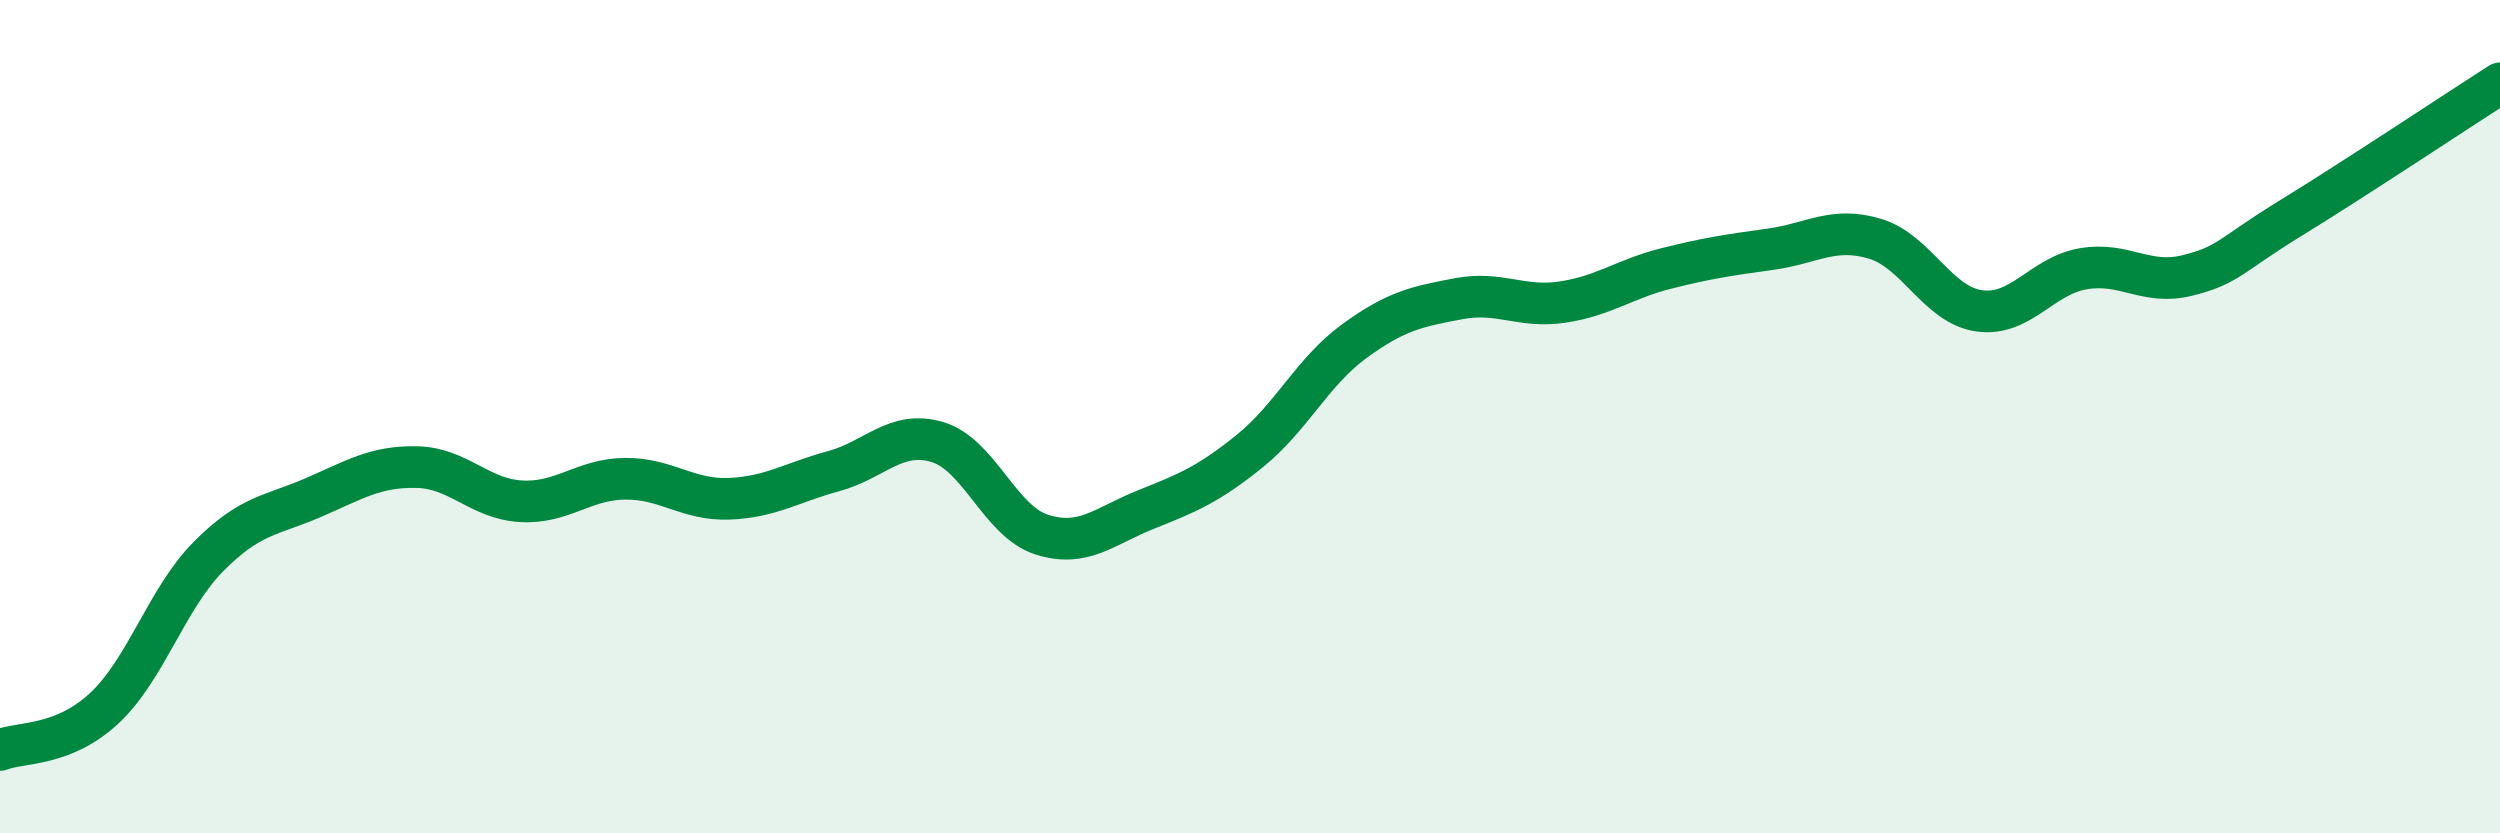 
    <svg width="60" height="20" viewBox="0 0 60 20" xmlns="http://www.w3.org/2000/svg">
      <path
        d="M 0,18 C 0.5,17.8 1.5,17.93 2.5,17 C 3.5,16.07 4,14.37 5,13.36 C 6,12.35 6.5,12.38 7.5,11.95 C 8.5,11.52 9,11.19 10,11.21 C 11,11.23 11.5,11.97 12.5,12.03 C 13.5,12.09 14,11.5 15,11.49 C 16,11.48 16.5,12.01 17.5,11.97 C 18.5,11.93 19,11.58 20,11.31 C 21,11.04 21.5,10.31 22.5,10.61 C 23.5,10.91 24,12.51 25,12.83 C 26,13.15 26.5,12.63 27.5,12.23 C 28.5,11.83 29,11.63 30,10.82 C 31,10.01 31.5,8.92 32.5,8.19 C 33.5,7.46 34,7.36 35,7.17 C 36,6.98 36.5,7.4 37.5,7.25 C 38.5,7.1 39,6.69 40,6.44 C 41,6.19 41.5,6.12 42.5,5.98 C 43.5,5.84 44,5.43 45,5.73 C 46,6.03 46.5,7.32 47.5,7.46 C 48.5,7.6 49,6.62 50,6.45 C 51,6.28 51.5,6.86 52.5,6.61 C 53.5,6.36 53.5,6.14 55,5.22 C 56.5,4.3 59,2.64 60,2L60 20L0 20Z"
        fill="#008740"
        opacity="0.1"
        stroke-linecap="round"
        stroke-linejoin="round"
      />
      <path
        d="M 0,18 C 0.5,17.8 1.5,17.93 2.5,17 C 3.5,16.07 4,14.37 5,13.36 C 6,12.35 6.5,12.38 7.5,11.95 C 8.5,11.52 9,11.19 10,11.21 C 11,11.23 11.5,11.97 12.5,12.03 C 13.5,12.09 14,11.5 15,11.49 C 16,11.48 16.5,12.01 17.5,11.97 C 18.5,11.93 19,11.58 20,11.31 C 21,11.04 21.5,10.31 22.5,10.61 C 23.5,10.91 24,12.51 25,12.83 C 26,13.15 26.5,12.63 27.5,12.23 C 28.5,11.83 29,11.63 30,10.82 C 31,10.01 31.5,8.92 32.5,8.19 C 33.5,7.46 34,7.36 35,7.17 C 36,6.98 36.5,7.4 37.5,7.25 C 38.5,7.1 39,6.69 40,6.44 C 41,6.19 41.5,6.12 42.5,5.98 C 43.5,5.84 44,5.43 45,5.73 C 46,6.03 46.5,7.32 47.5,7.46 C 48.5,7.6 49,6.62 50,6.45 C 51,6.28 51.5,6.86 52.5,6.61 C 53.5,6.36 53.5,6.14 55,5.22 C 56.5,4.3 59,2.64 60,2"
        stroke="#008740"
        stroke-width="1"
        fill="none"
        stroke-linecap="round"
        stroke-linejoin="round"
      />
    </svg>
  